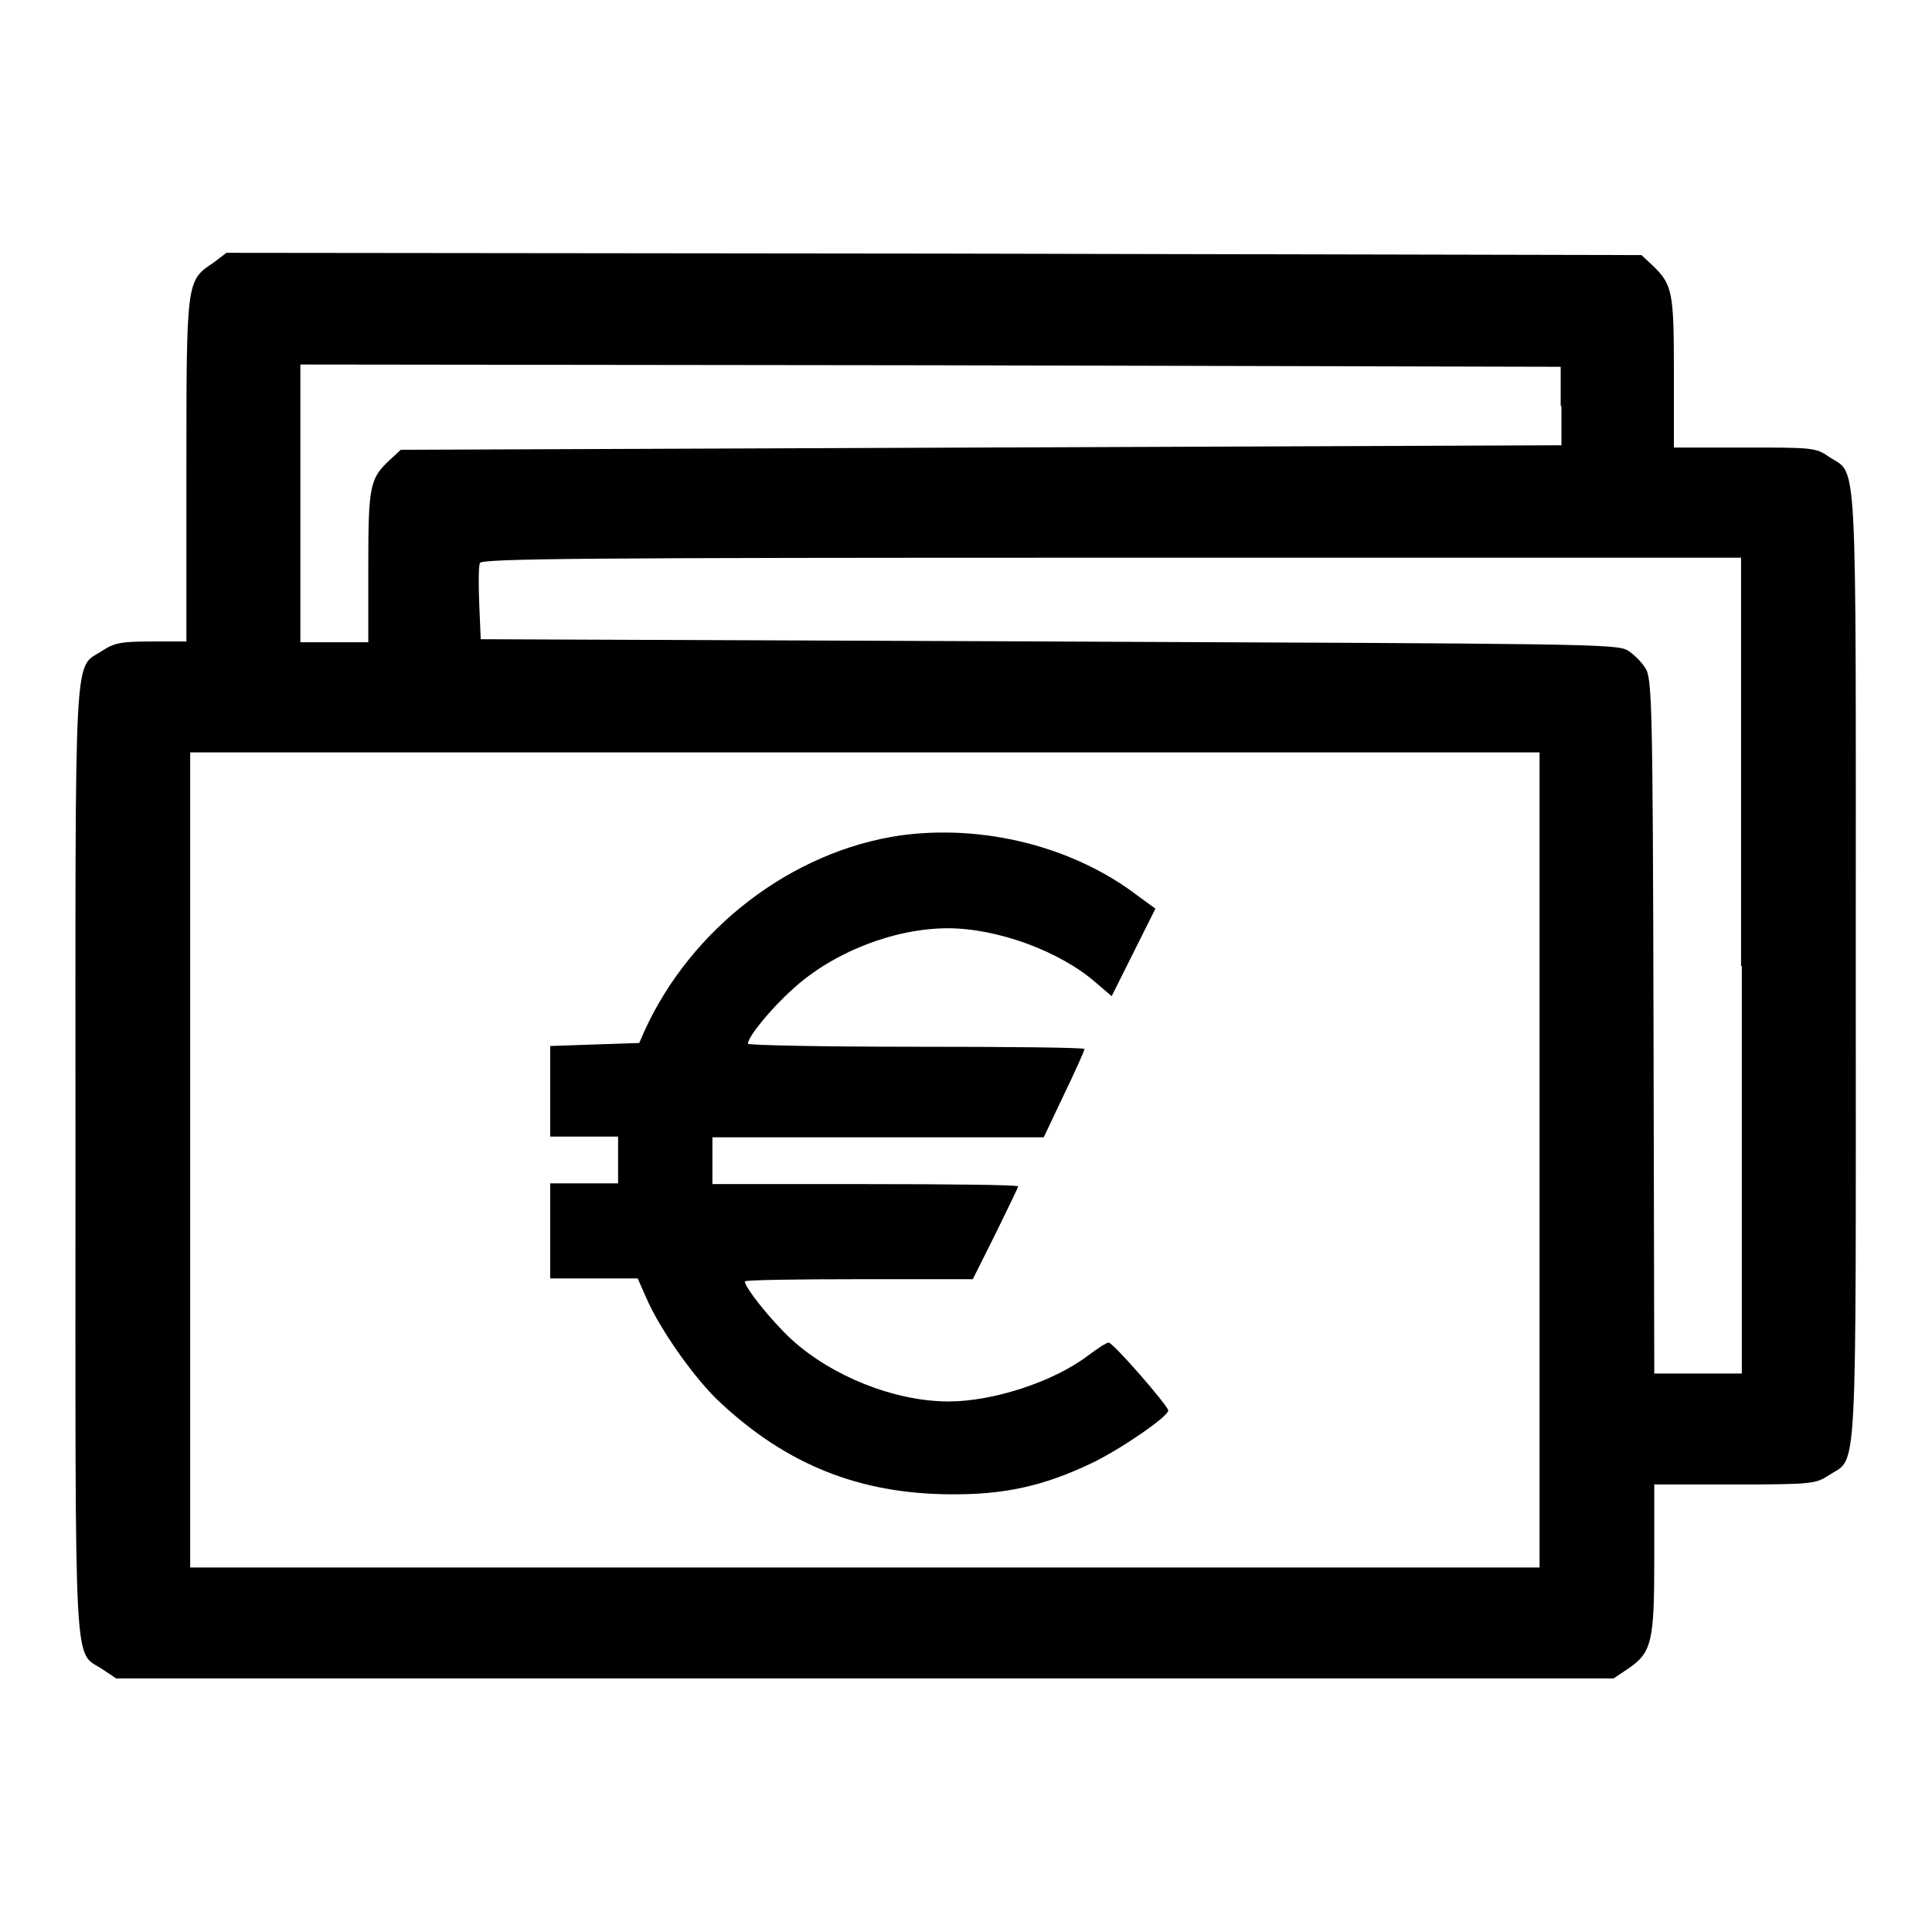 <?xml version="1.0" encoding="utf-8"?>
<!-- Svg Vector Icons : http://www.onlinewebfonts.com/icon -->
<!DOCTYPE svg PUBLIC "-//W3C//DTD SVG 1.1//EN" "http://www.w3.org/Graphics/SVG/1.1/DTD/svg11.dtd">
<svg version="1.1" xmlns="http://www.w3.org/2000/svg" xmlns:xlink="http://www.w3.org/1999/xlink" x="0px" y="0px" viewBox="0 0 256 256" enable-background="new 0 0 256 256" xml:space="preserve">
<g><g><g><path fill="#000000" d="M28.3,34.8c-3.6,2.4-3.6,2.2-3.6,27.5V85H20c-3.9,0-4.9,0.2-6.4,1.2c-3.9,2.6-3.6-2.5-3.6,67.5c0,70-0.3,64.9,3.6,67.5l1.8,1.2h99.2h99.2l1.8-1.2c3.3-2.2,3.6-3.6,3.6-14.7v-9.8h10.7c10.2,0,10.7-0.1,12.4-1.2c3.9-2.6,3.6,2.5,3.6-67.5s0.3-64.9-3.6-67.5c-1.7-1.2-2.3-1.2-11.1-1.2h-9.4v-10c0-10.8-0.2-11.6-2.9-14.2l-1.4-1.3l-93.7-0.2l-93.8-0.1L28.3,34.8z M206.9,53.8V59L130,59.3l-76.9,0.3l-1.4,1.3c-2.7,2.5-2.9,3.4-2.9,14.2v10h-4.5h-4.5V66.6V48.3l83.5,0.1l83.5,0.2V53.8z M230.8,128v54H225h-5.8l-0.1-46C219,93,218.9,89.8,218,88.5c-0.5-0.8-1.5-1.8-2.3-2.3c-1.4-0.9-5.9-0.9-76.7-1.2l-75.3-0.3l-0.2-4.7c-0.1-2.6-0.1-5,0.1-5.4c0.2-0.6,14.8-0.7,83.7-0.7h83.4V128z M204,153.7v54h-89.4H25.2v-54v-54h89.4H204V153.7z"/><path fill="#000000" d="M119.3,110.7c-14.4,2.1-27.7,12.3-33.9,25.9l-0.7,1.6l-5.9,0.2l-5.9,0.2v6v6h4.5h4.5v3.1v3.1h-4.5h-4.5v6.3v6.3h5.8h5.8l1.1,2.5c1.8,4.2,6.5,10.9,9.9,14c8.8,8.2,18.4,12,30.2,12.1c7.3,0.1,12.6-1.1,18.9-4.1c3.8-1.8,10.2-6.2,10.2-7c0-0.6-7.3-9-7.9-9c-0.3,0-1.5,0.8-2.7,1.7c-4.6,3.5-12.6,6.1-18.5,6.1c-7.1,0-15.4-3.3-20.8-8.2c-2.8-2.6-6.2-6.9-6.2-7.7c0-0.2,6.8-0.3,15.1-0.3h15.1l3-6c1.6-3.3,3-6.1,3-6.3s-9.1-0.3-20.2-0.3H94.4v-3.1v-3.1h21.9h22l2.7-5.7c1.5-3.1,2.7-5.8,2.7-6c0-0.2-10-0.3-22.3-0.3c-12.3,0-22.3-0.2-22.3-0.4c0-0.9,3-4.6,5.9-7.2c5.3-4.9,13.5-8.1,20.6-8.1c6.5,0,14.8,3,19.6,7.2l2.1,1.8l2.9-5.8l2.9-5.8l-2.2-1.6C142.2,112.1,130.2,109.2,119.3,110.7z"/></g></g></g>
</svg>